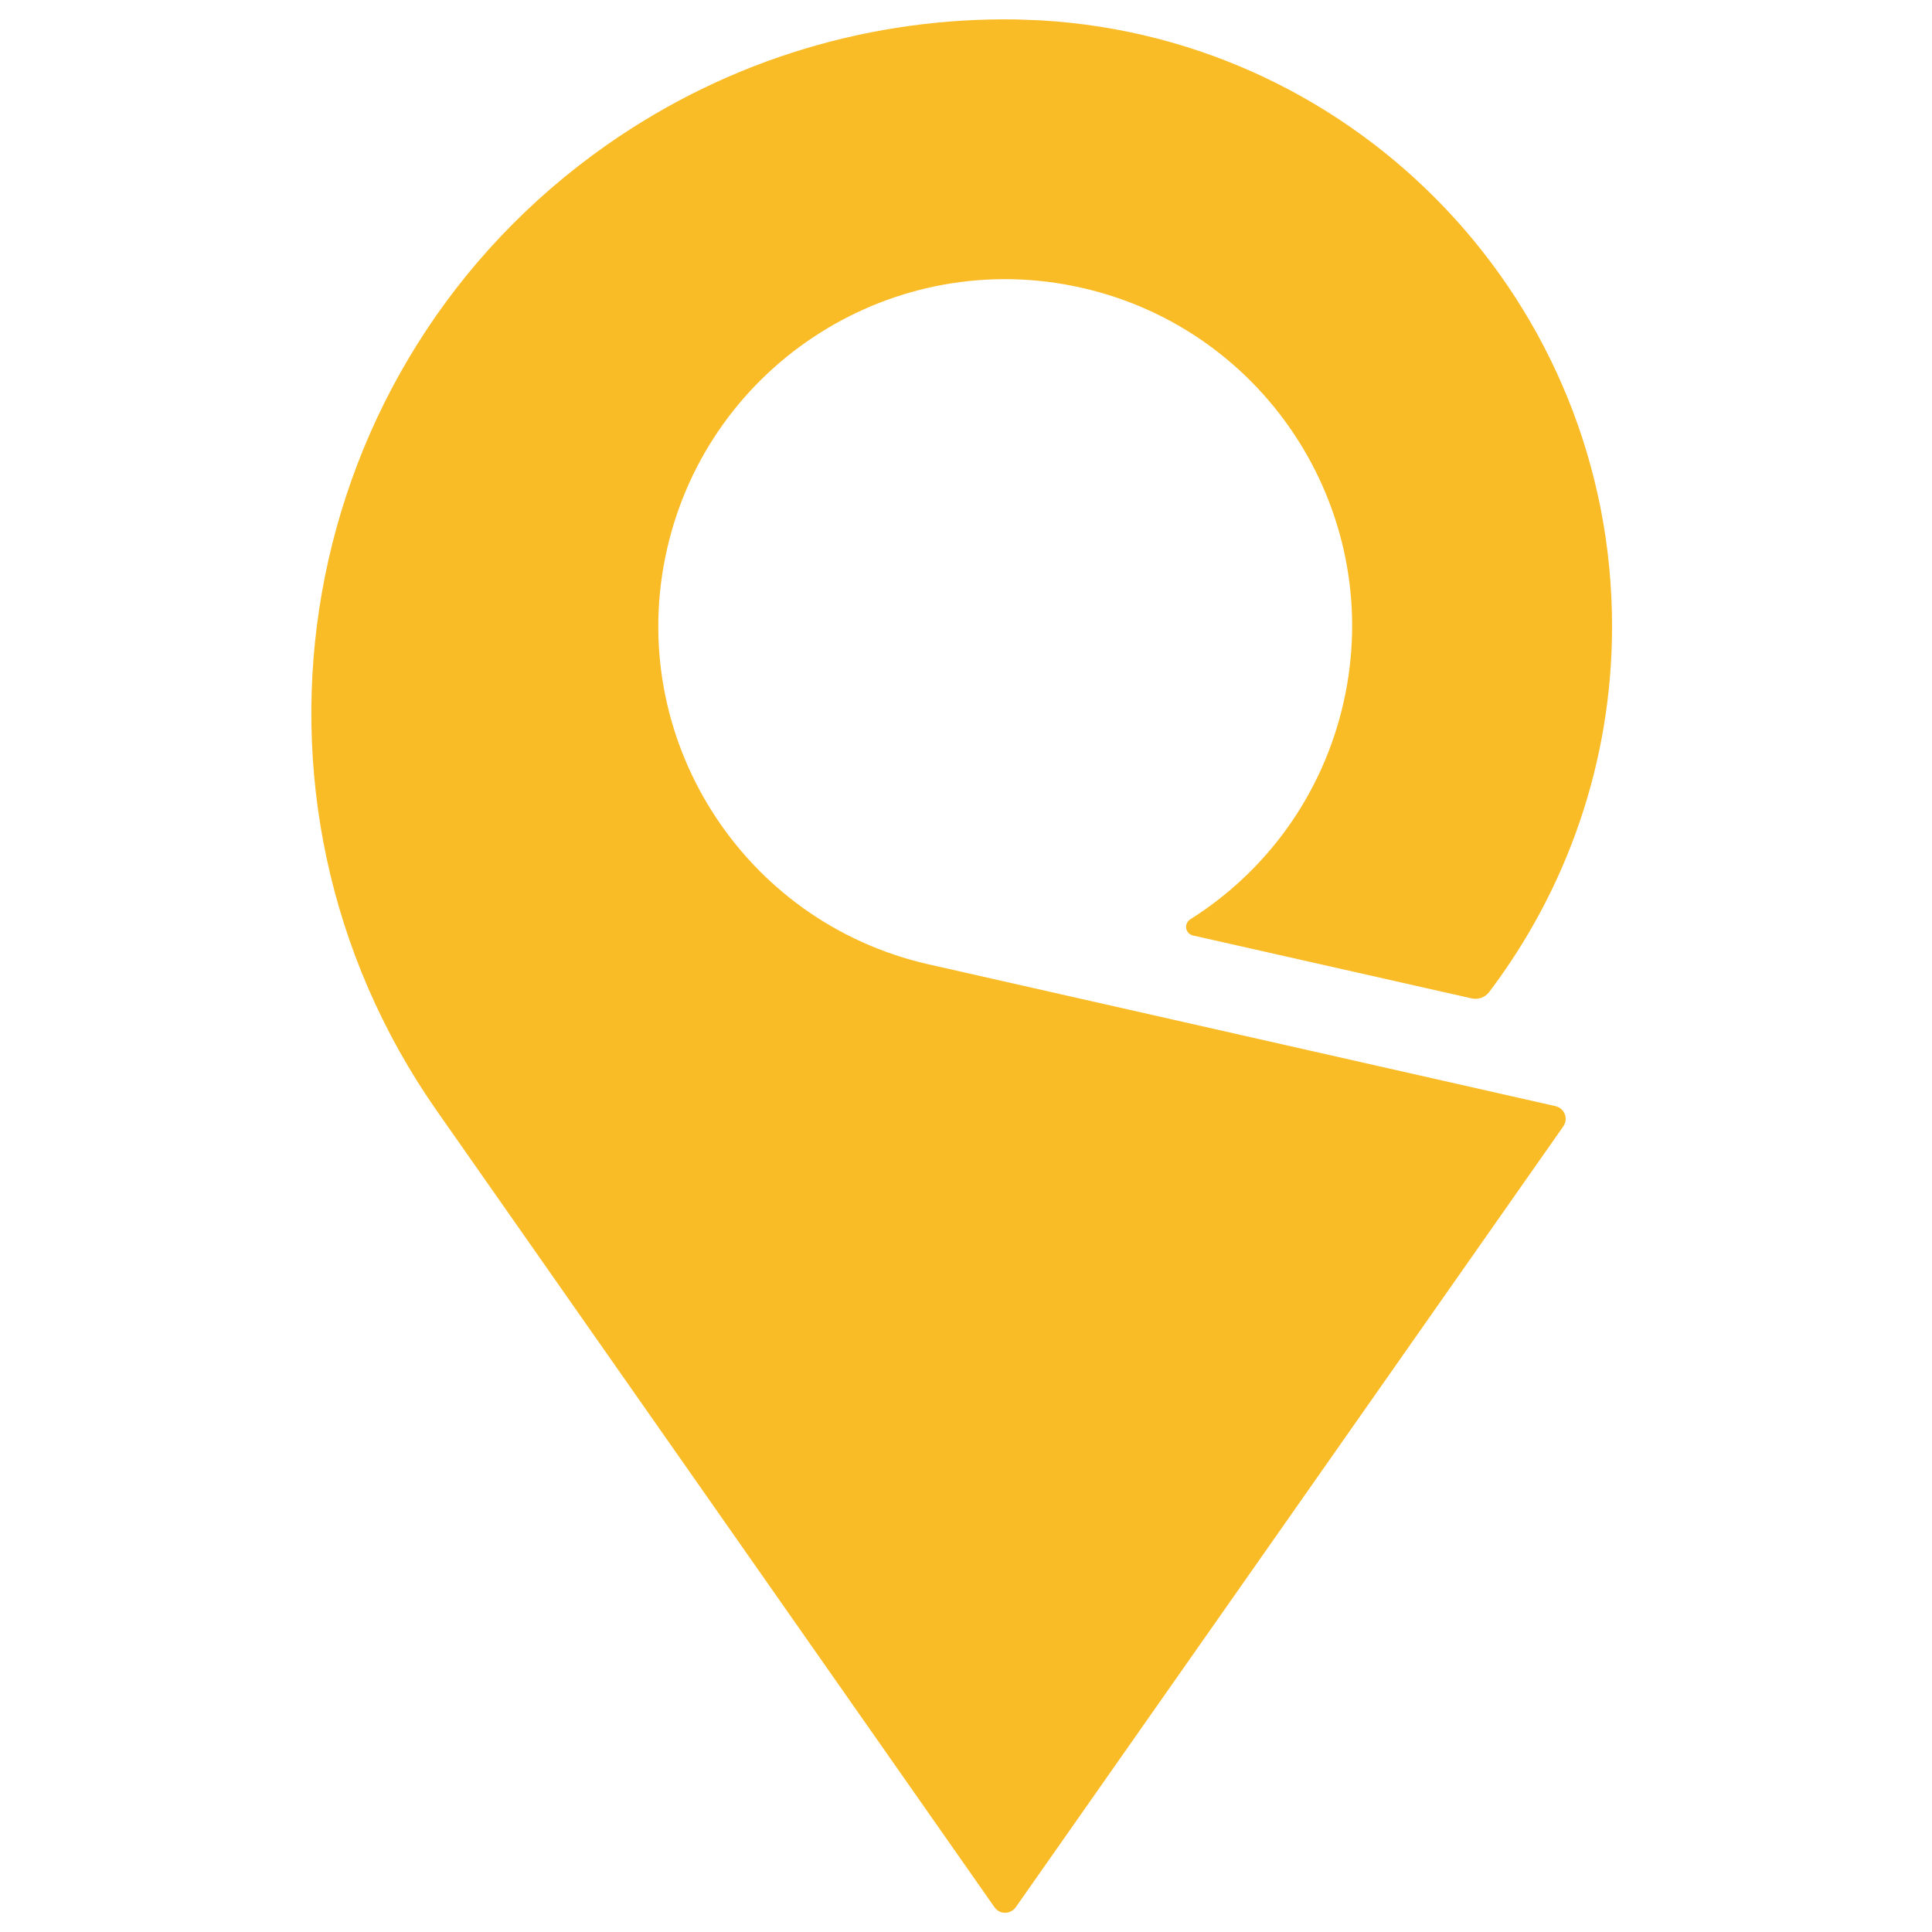 <?xml version="1.0" encoding="utf-8"?>
<!-- Generator: Adobe Illustrator 23.0.0, SVG Export Plug-In . SVG Version: 6.00 Build 0)  -->
<svg version="1.1" id="Слой_1" xmlns="http://www.w3.org/2000/svg" xmlns:xlink="http://www.w3.org/1999/xlink" x="0px" y="0px"
	 viewBox="0 0 100 100" style="enable-background:new 0 0 100 100;" xml:space="preserve">
<style type="text/css">
	.st0{fill:#FABC26;}
</style>
<g id="layer1" transform="translate(-3.8830048e-6,-276.654)">
	<path id="path14" class="st0" d="M80.52,333.91c0,0-32.45-7.34-32.45-7.34c-9.67-2.19-15.74-11.8-13.55-21.47
		c2.19-9.67,11.8-15.74,21.47-13.55c9.67,2.19,15.74,11.8,13.55,21.47c-1.1,4.84-4.05,8.78-7.95,11.23c0,0-0.01,0.01-0.01,0.01
		c-0.11,0.08-0.19,0.22-0.19,0.37c0,0.21,0.15,0.39,0.34,0.44c0,0,14.43,3.26,14.44,3.26c0.34,0.08,0.7-0.05,0.91-0.33c0,0,0,0,0,0
		c3.98-5.26,6.36-11.83,6.36-18.93c0-16.72-13.06-30.39-29.54-31.36c-0.15-0.01-1.04-0.04-1.34-0.05
		c-7.3-0.11-14.69,1.98-21.13,6.48c-16.25,11.38-20.19,33.76-8.82,50.01l28.87,41.23c0.12,0.17,0.32,0.28,0.54,0.28
		c0.22,0,0.42-0.11,0.55-0.28c0,0,28.35-40.42,28.35-40.43c0.07-0.11,0.12-0.24,0.12-0.38C81.04,334.25,80.82,333.98,80.52,333.91"
		/>
</g>
</svg>
